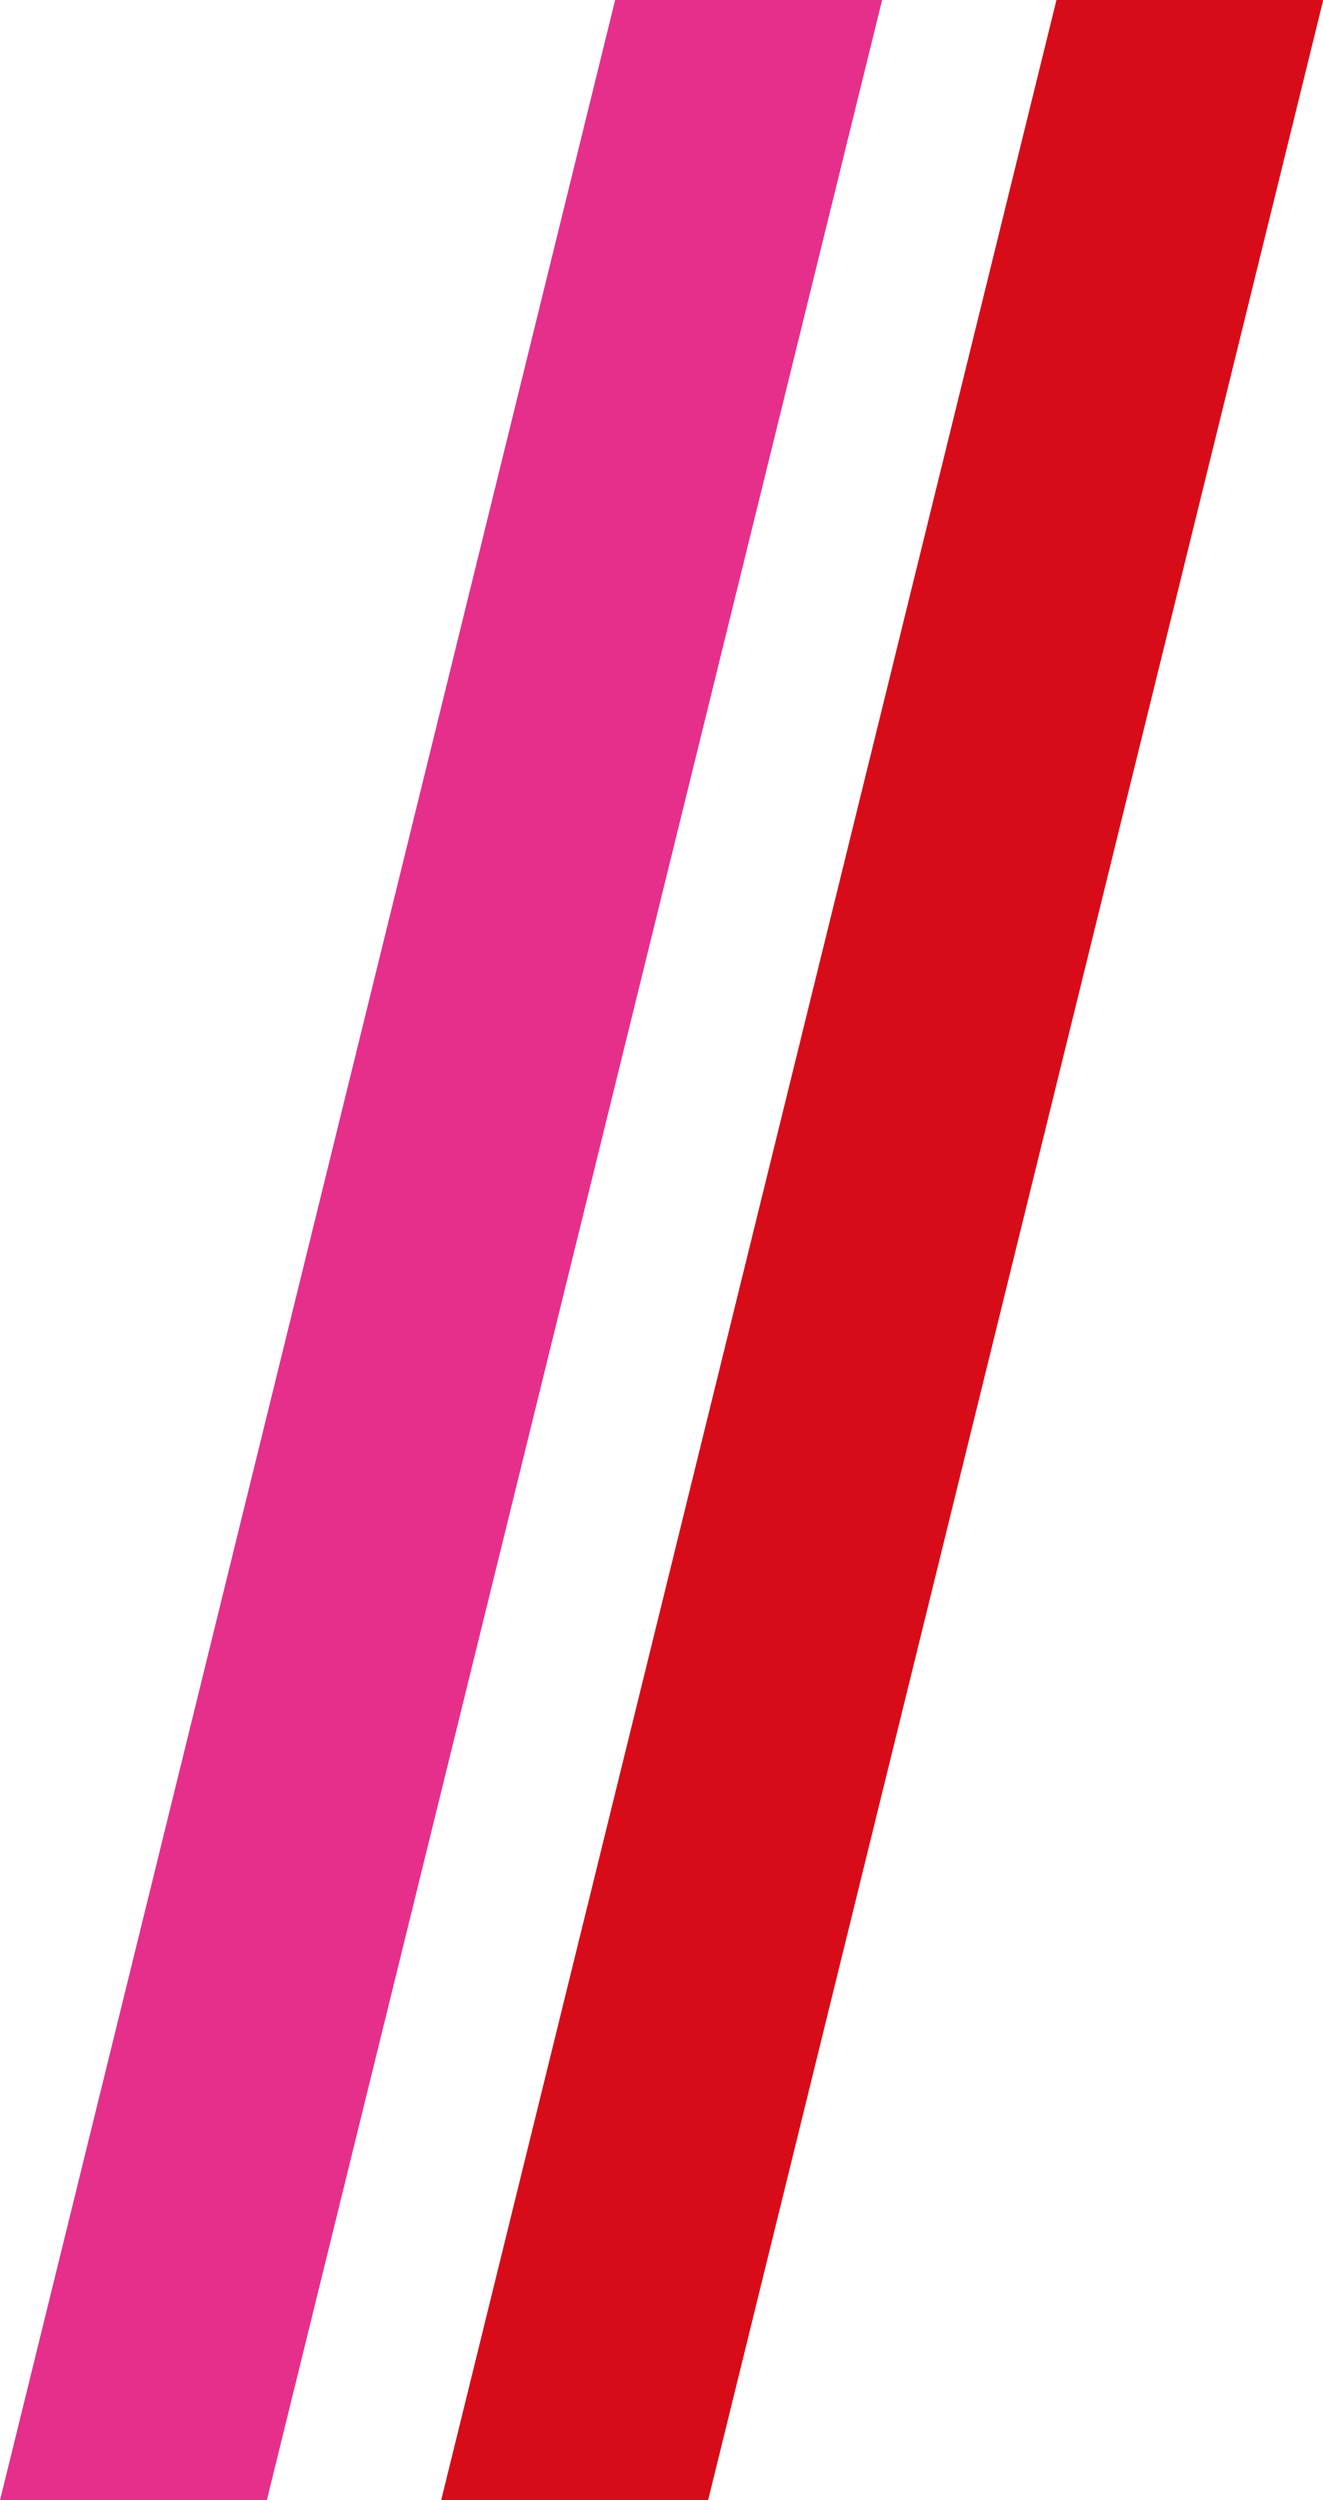 <svg width="9" height="17" viewBox="0 0 9 17" fill="none" xmlns="http://www.w3.org/2000/svg">
<path d="M0 17.001H1.815L6.001 -0.001H4.185L0 17.001Z" fill="#E62E8B"/>
<path d="M3.001 17.001H4.817L9.002 -0.001H7.187L3.001 17.001Z" fill="#D80C18"/>
</svg>
